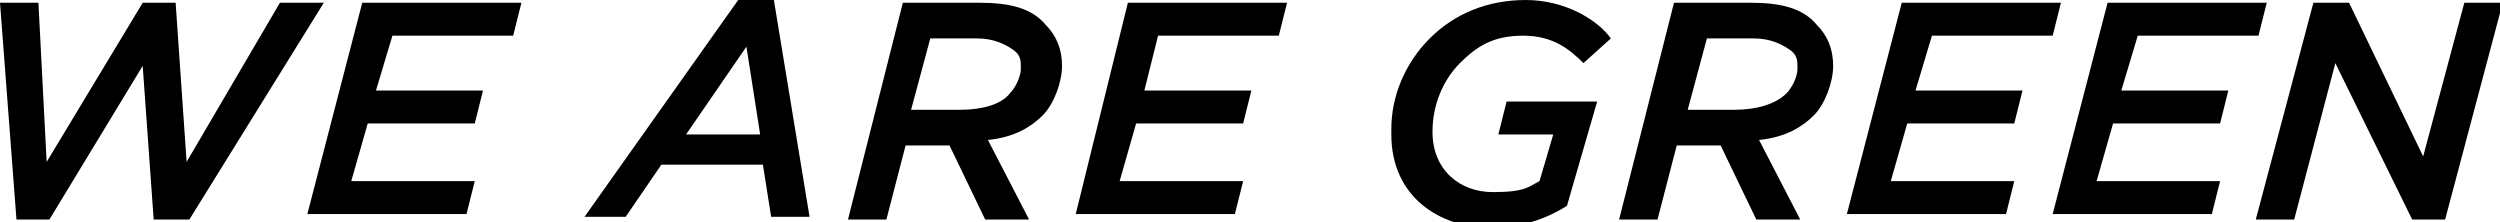 <?xml version="1.0" encoding="UTF-8"?>
<svg id="_レイヤー_1" data-name="レイヤー 1" xmlns="http://www.w3.org/2000/svg" width="91.1" height="8.1" version="1.1" viewBox="0 0 91.1 8.1">
  <path d="M0,.1h1.4l.3,5.8L5.2.1h1.2l.4,5.8L10.2.1h1.6l-4.9,7.9h-1.3l-.4-5.6-3.4,5.6H.6L0,.1Z" fill="#000" stroke-width="0"/>
  <path d="M13.2.1h5.8l-.3,1.2h-4.4l-.6,2h3.9l-.3,1.2h-3.9l-.6,2.1h4.5l-.3,1.2h-5.8L13.2.1Z" fill="#000" stroke-width="0"/>
  <path d="M26.9,0h1.3l1.3,7.9h-1.4l-.3-1.9h-3.7l-1.3,1.9h-1.5L26.9,0ZM27.7,4.9l-.5-3.2-2.2,3.2h2.7Z" fill="#000" stroke-width="0"/>
  <path d="M34.6,5.3h-1.6l-.7,2.7h-1.4L32.9.1h2.8c1.1,0,1.9.2,2.4.8.4.4.6.9.6,1.5s-.3,1.4-.7,1.8c-.4.4-1,.8-2,.9l1.5,2.9h-1.6l-1.3-2.7h0ZM35,4c.8,0,1.5-.2,1.8-.6.2-.2.4-.6.4-.9s0-.5-.3-.7c-.3-.2-.7-.4-1.3-.4h-1.7l-.7,2.6h1.8Z" fill="#000" stroke-width="0"/>
  <path d="M41.1.1h5.8l-.3,1.2h-4.4l-.5,2h3.9l-.3,1.2h-3.9l-.6,2.1h4.5l-.3,1.2h-5.8L41.1.1Z" fill="#000" stroke-width="0"/>
  <path d="M50.7,4.7c0-1.2.5-2.4,1.4-3.3.9-.9,2.1-1.4,3.5-1.4s2.6.7,3.1,1.4l-1,.9c-.5-.5-1.1-1-2.2-1s-1.7.4-2.3,1c-.6.6-1,1.5-1,2.5,0,1.4,1,2.2,2.2,2.2s1.3-.2,1.7-.4l.5-1.7h-2l.3-1.2h3.3l-1.1,3.8c-.8.5-1.7.8-2.8.8-1.8,0-3.6-1.1-3.6-3.4h0Z" fill="#000" stroke-width="0"/>
  <path d="M62.7,5.3h-1.6l-.7,2.7h-1.4L61,.1h2.8c1.1,0,1.9.2,2.4.8.4.4.6.9.6,1.5s-.3,1.4-.7,1.8c-.4.4-1,.8-2,.9l1.5,2.9h-1.6l-1.3-2.7h0ZM63.2,4c.8,0,1.5-.2,1.9-.6.2-.2.4-.6.4-.9s0-.5-.3-.7c-.3-.2-.7-.4-1.3-.4h-1.7l-.7,2.6h1.8Z" fill="#000" stroke-width="0"/>
  <path d="M69.3.1h5.8l-.3,1.2h-4.4l-.6,2h3.9l-.3,1.2h-3.9l-.6,2.1h4.5l-.3,1.2h-5.8L69.3.1h0Z" fill="#000" stroke-width="0"/>
  <path d="M76.8.1h5.8l-.3,1.2h-4.4l-.6,2h3.9l-.3,1.2h-3.9l-.6,2.1h4.5l-.3,1.2h-5.8L76.8.1h0Z" fill="#000" stroke-width="0"/>
  <path d="M84.3.1h1.3l2.7,5.6,1.5-5.6h1.4l-2.1,7.9h-1.2l-2.8-5.7-1.5,5.7h-1.4l2.1-7.9h0Z" fill="#000" stroke-width="0"/>
</svg>